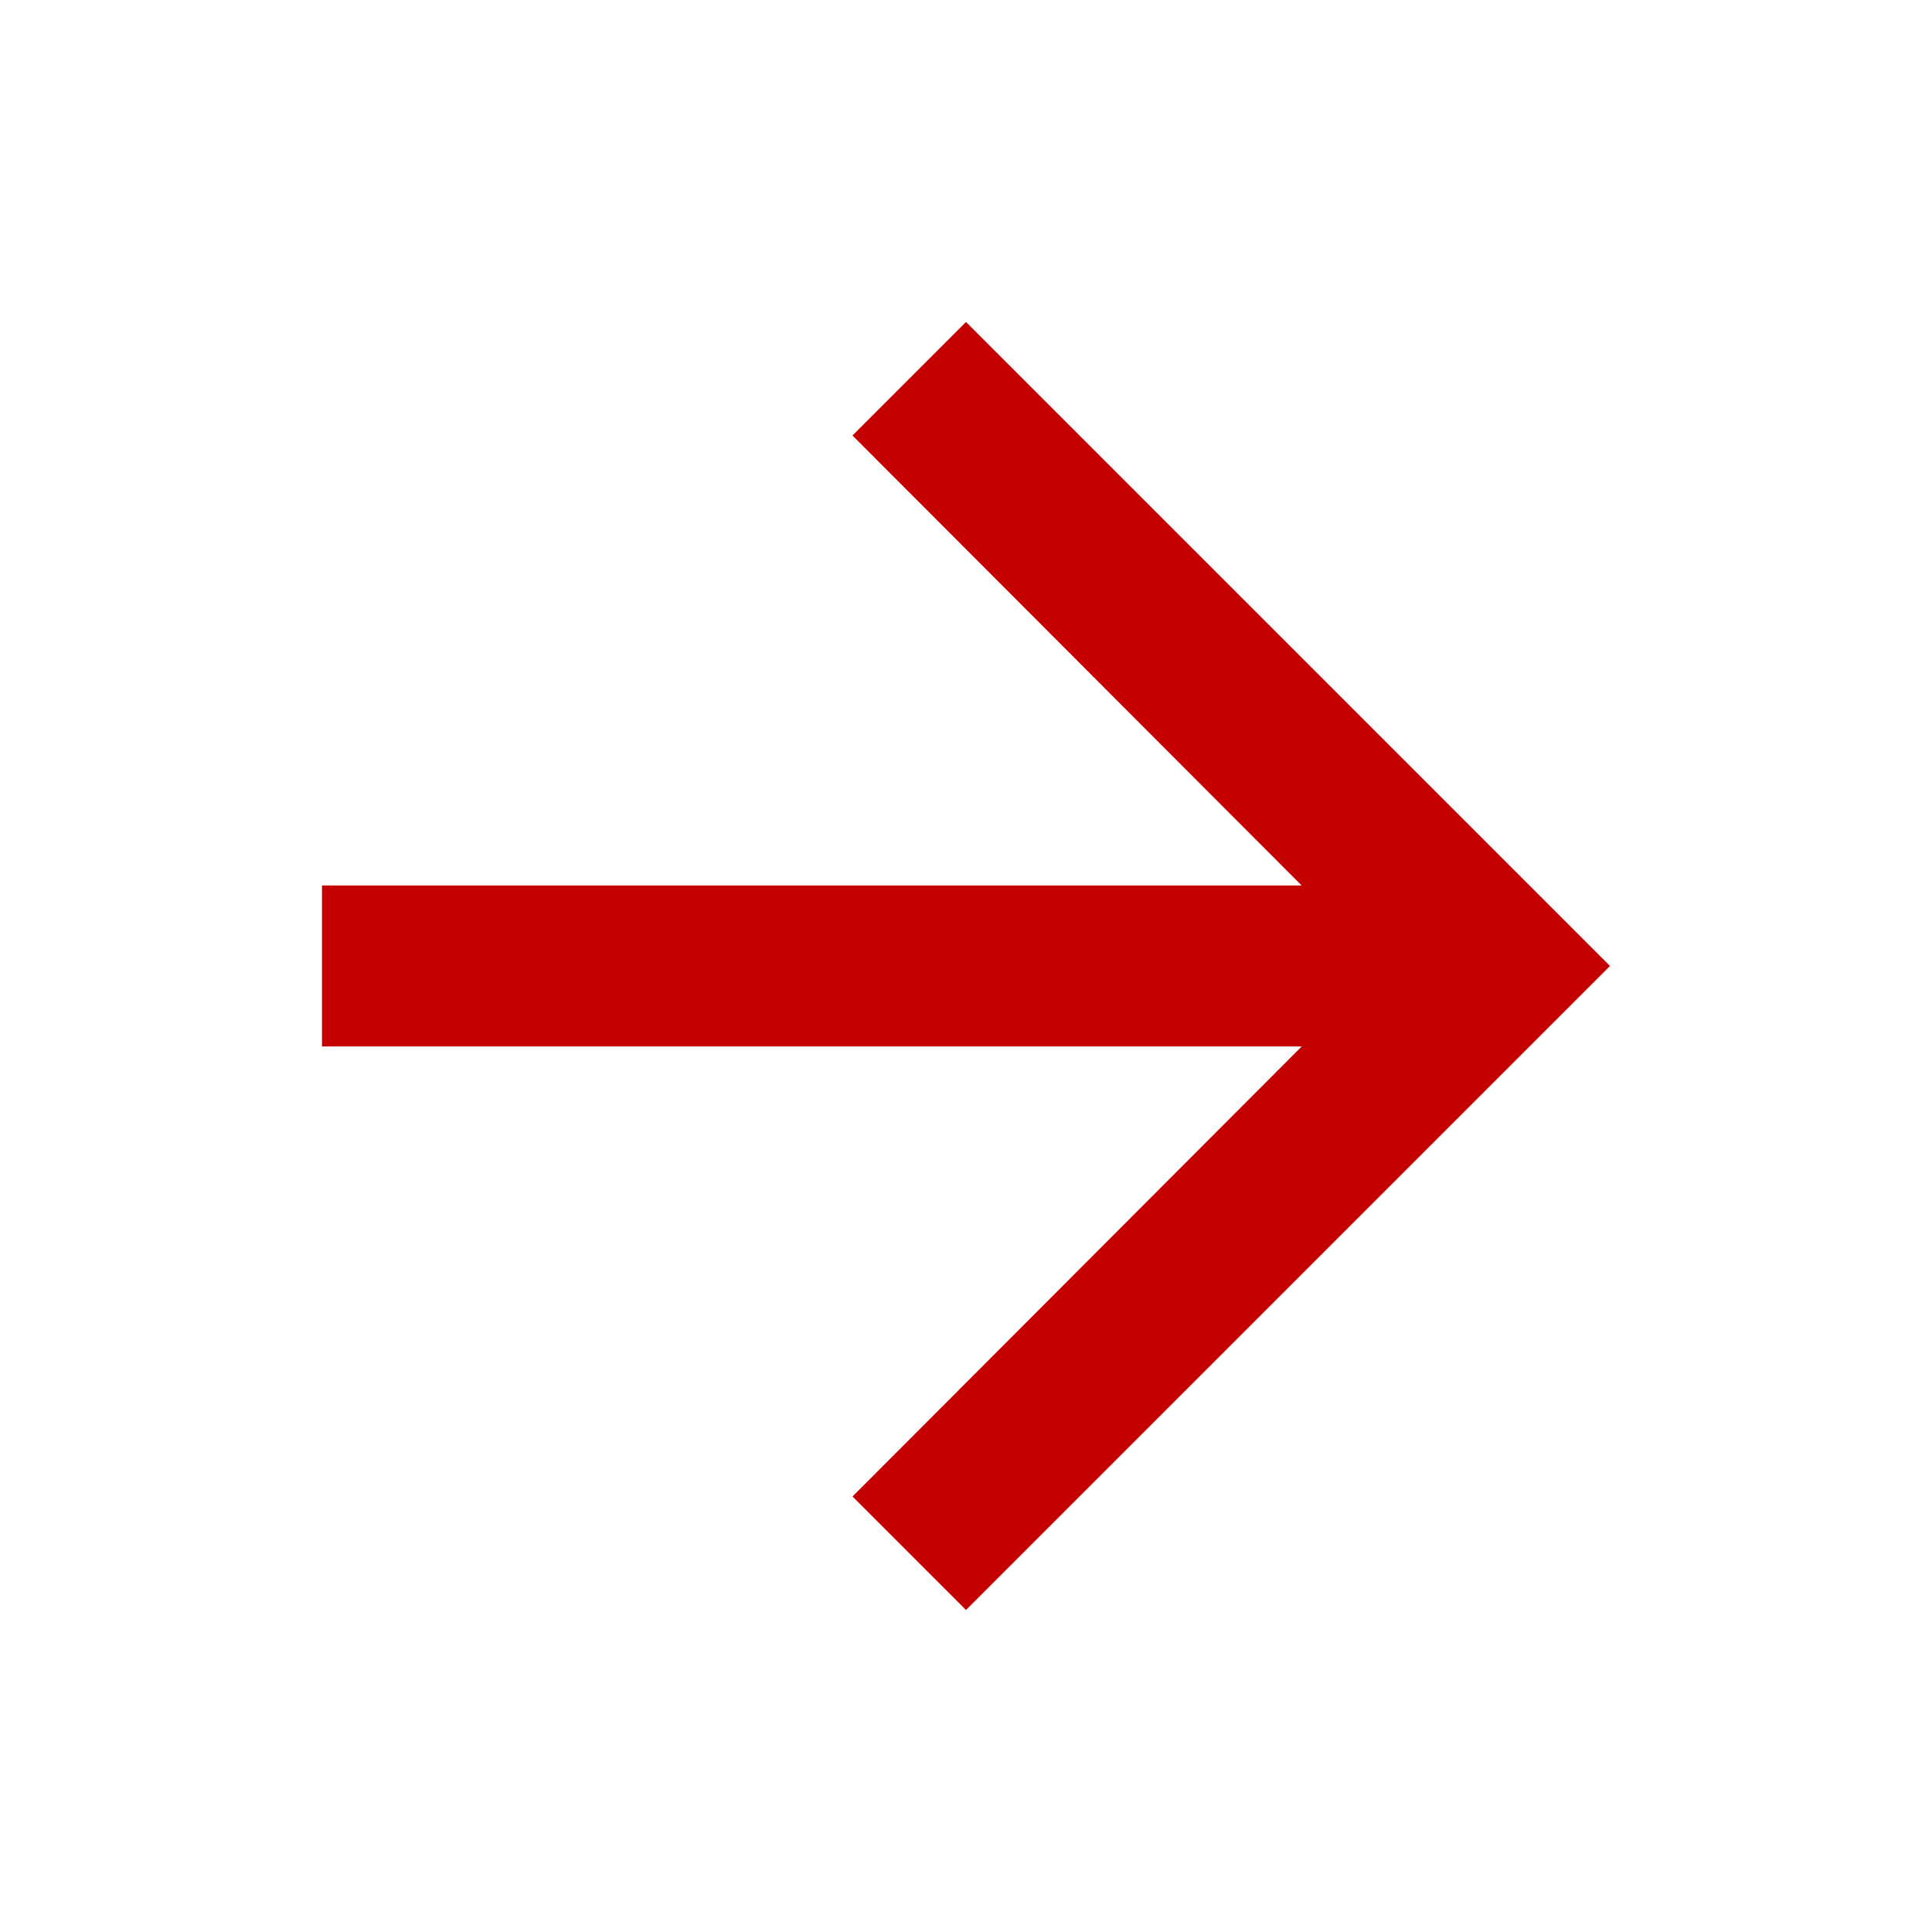 <svg xmlns="http://www.w3.org/2000/svg" height="24" viewBox="0 0 24 24" width="24" fill="#c50000"><path d="M0 0h24v24H0z" fill="none"/><path d="M12 4l-1.41 1.41L16.17 11H4v2h12.17l-5.58 5.59L12 20l8-8z"/></svg>